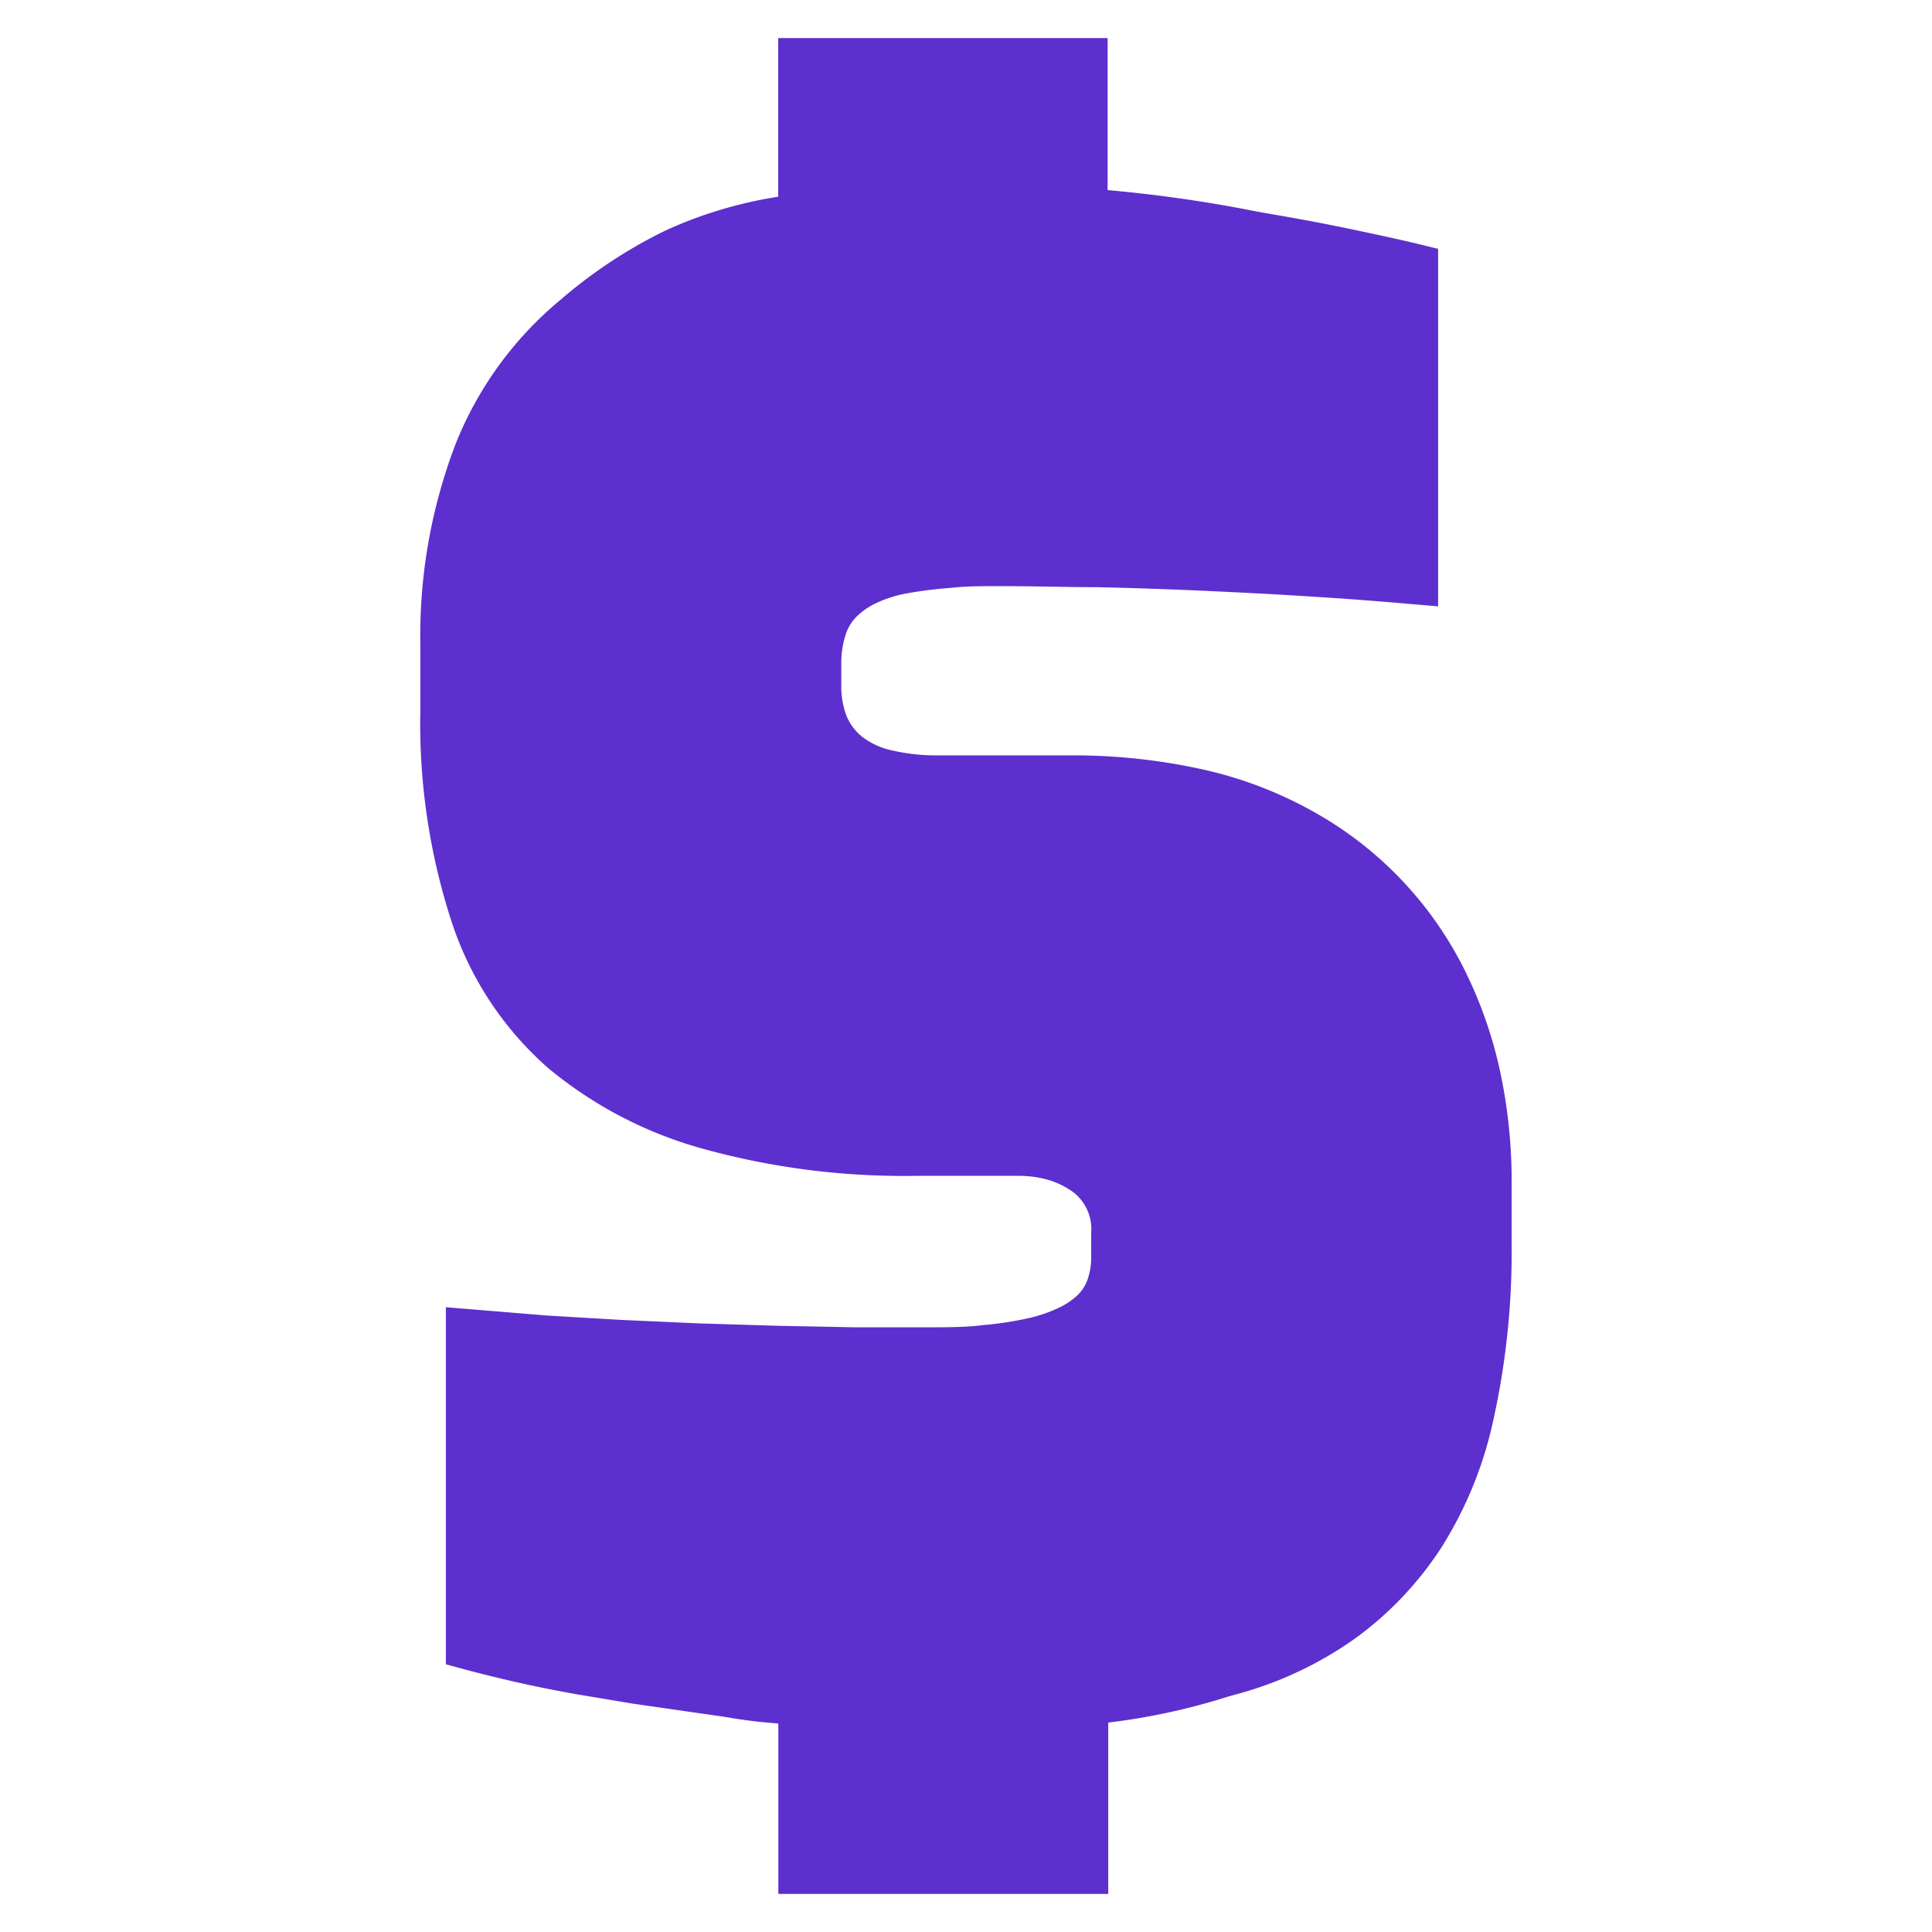 <?xml version="1.0" encoding="UTF-8"?>
<svg xmlns="http://www.w3.org/2000/svg" xml:space="preserve" width="1080" height="1080">
  <rect width="100%" height="100%" fill="transparent"></rect>
  <path d="M23.71 111.63a32.57 32.57 0 0 1-3.49-.43l-6.12-.88-3.78-.63c-1.22-.22-2.45-.46-3.66-.73-1.21-.27-2.47-.58-3.53-.86l-1.44-.39V84.06l6.69.55 4.91.29 5.15.23 5.22.16 5.07.1h4.72c1.43 0 2.68 0 3.76-.14a22.78 22.78 0 0 0 3-.45 9.46 9.46 0 0 0 2.09-.71 4.65 4.65 0 0 0 1.26-.86 2.7 2.7 0 0 0 .63-1 4.47 4.47 0 0 0 .24-1.55v-1.53c.091-1.052-.361-2.078-1.2-2.72a5.5 5.5 0 0 0-1.63-.8 7 7 0 0 0-2-.27h-6.9a49.84 49.84 0 0 1-13.82-1.75A27.5 27.5 0 0 1 8.5 68.25a22 22 0 0 1-6.43-9.72A42.4 42.4 0 0 1 0 44.51v-4.29A35.58 35.58 0 0 1 2.29 27a23.85 23.85 0 0 1 7-9.67 32.26 32.26 0 0 1 6.92-4.57 28.29 28.29 0 0 1 7.49-2.25V0h21.82v10.07a91.3 91.3 0 0 1 9.93 1.43l1.84.32c1.53.27 3.05.56 4.56.88 1.51.32 2.78.59 4.08.9l1.48.36v23.68l-2.1-.18c-2.08-.18-4.19-.34-6.31-.47-2.31-.15-4.67-.27-7.08-.38-2.41-.11-4.9-.19-7.09-.24-2 0-4.17-.07-6.44-.07-1.19 0-2.29 0-3.29.12a26.91 26.91 0 0 0-2.88.36 8.23 8.23 0 0 0-2 .63 4.82 4.82 0 0 0-1.34.92 3 3 0 0 0-.71 1.18 6.19 6.19 0 0 0-.29 2v1.3a5.49 5.49 0 0 0 .36 2.12 3.47 3.47 0 0 0 1 1.33 4.92 4.92 0 0 0 1.91.9 13.07 13.07 0 0 0 3.25.35H43a39.54 39.54 0 0 1 8.77.92 26.84 26.84 0 0 1 7.35 2.79A24.48 24.48 0 0 1 69 61.4a28.62 28.62 0 0 1 2.46 6.79 34.51 34.51 0 0 1 .82 7.57v4.3a51.37 51.37 0 0 1-1.18 11.32 26.08 26.08 0 0 1-3.49 8.62 22.65 22.65 0 0 1-5.7 6 24.53 24.53 0 0 1-7.62 3.63l-.73.2a43 43 0 0 1-8 1.74v11.35H23.71v-11.29Z" style="stroke:none;stroke-width:1;stroke-dasharray:none;stroke-linecap:butt;stroke-dashoffset:0;stroke-linejoin:miter;stroke-miterlimit:4;fill:#5d2fce;fill-rule:nonzero;opacity:1" transform="matrix(8.44 0 0 8.44 234.978 21.278)"></path>
</svg>
